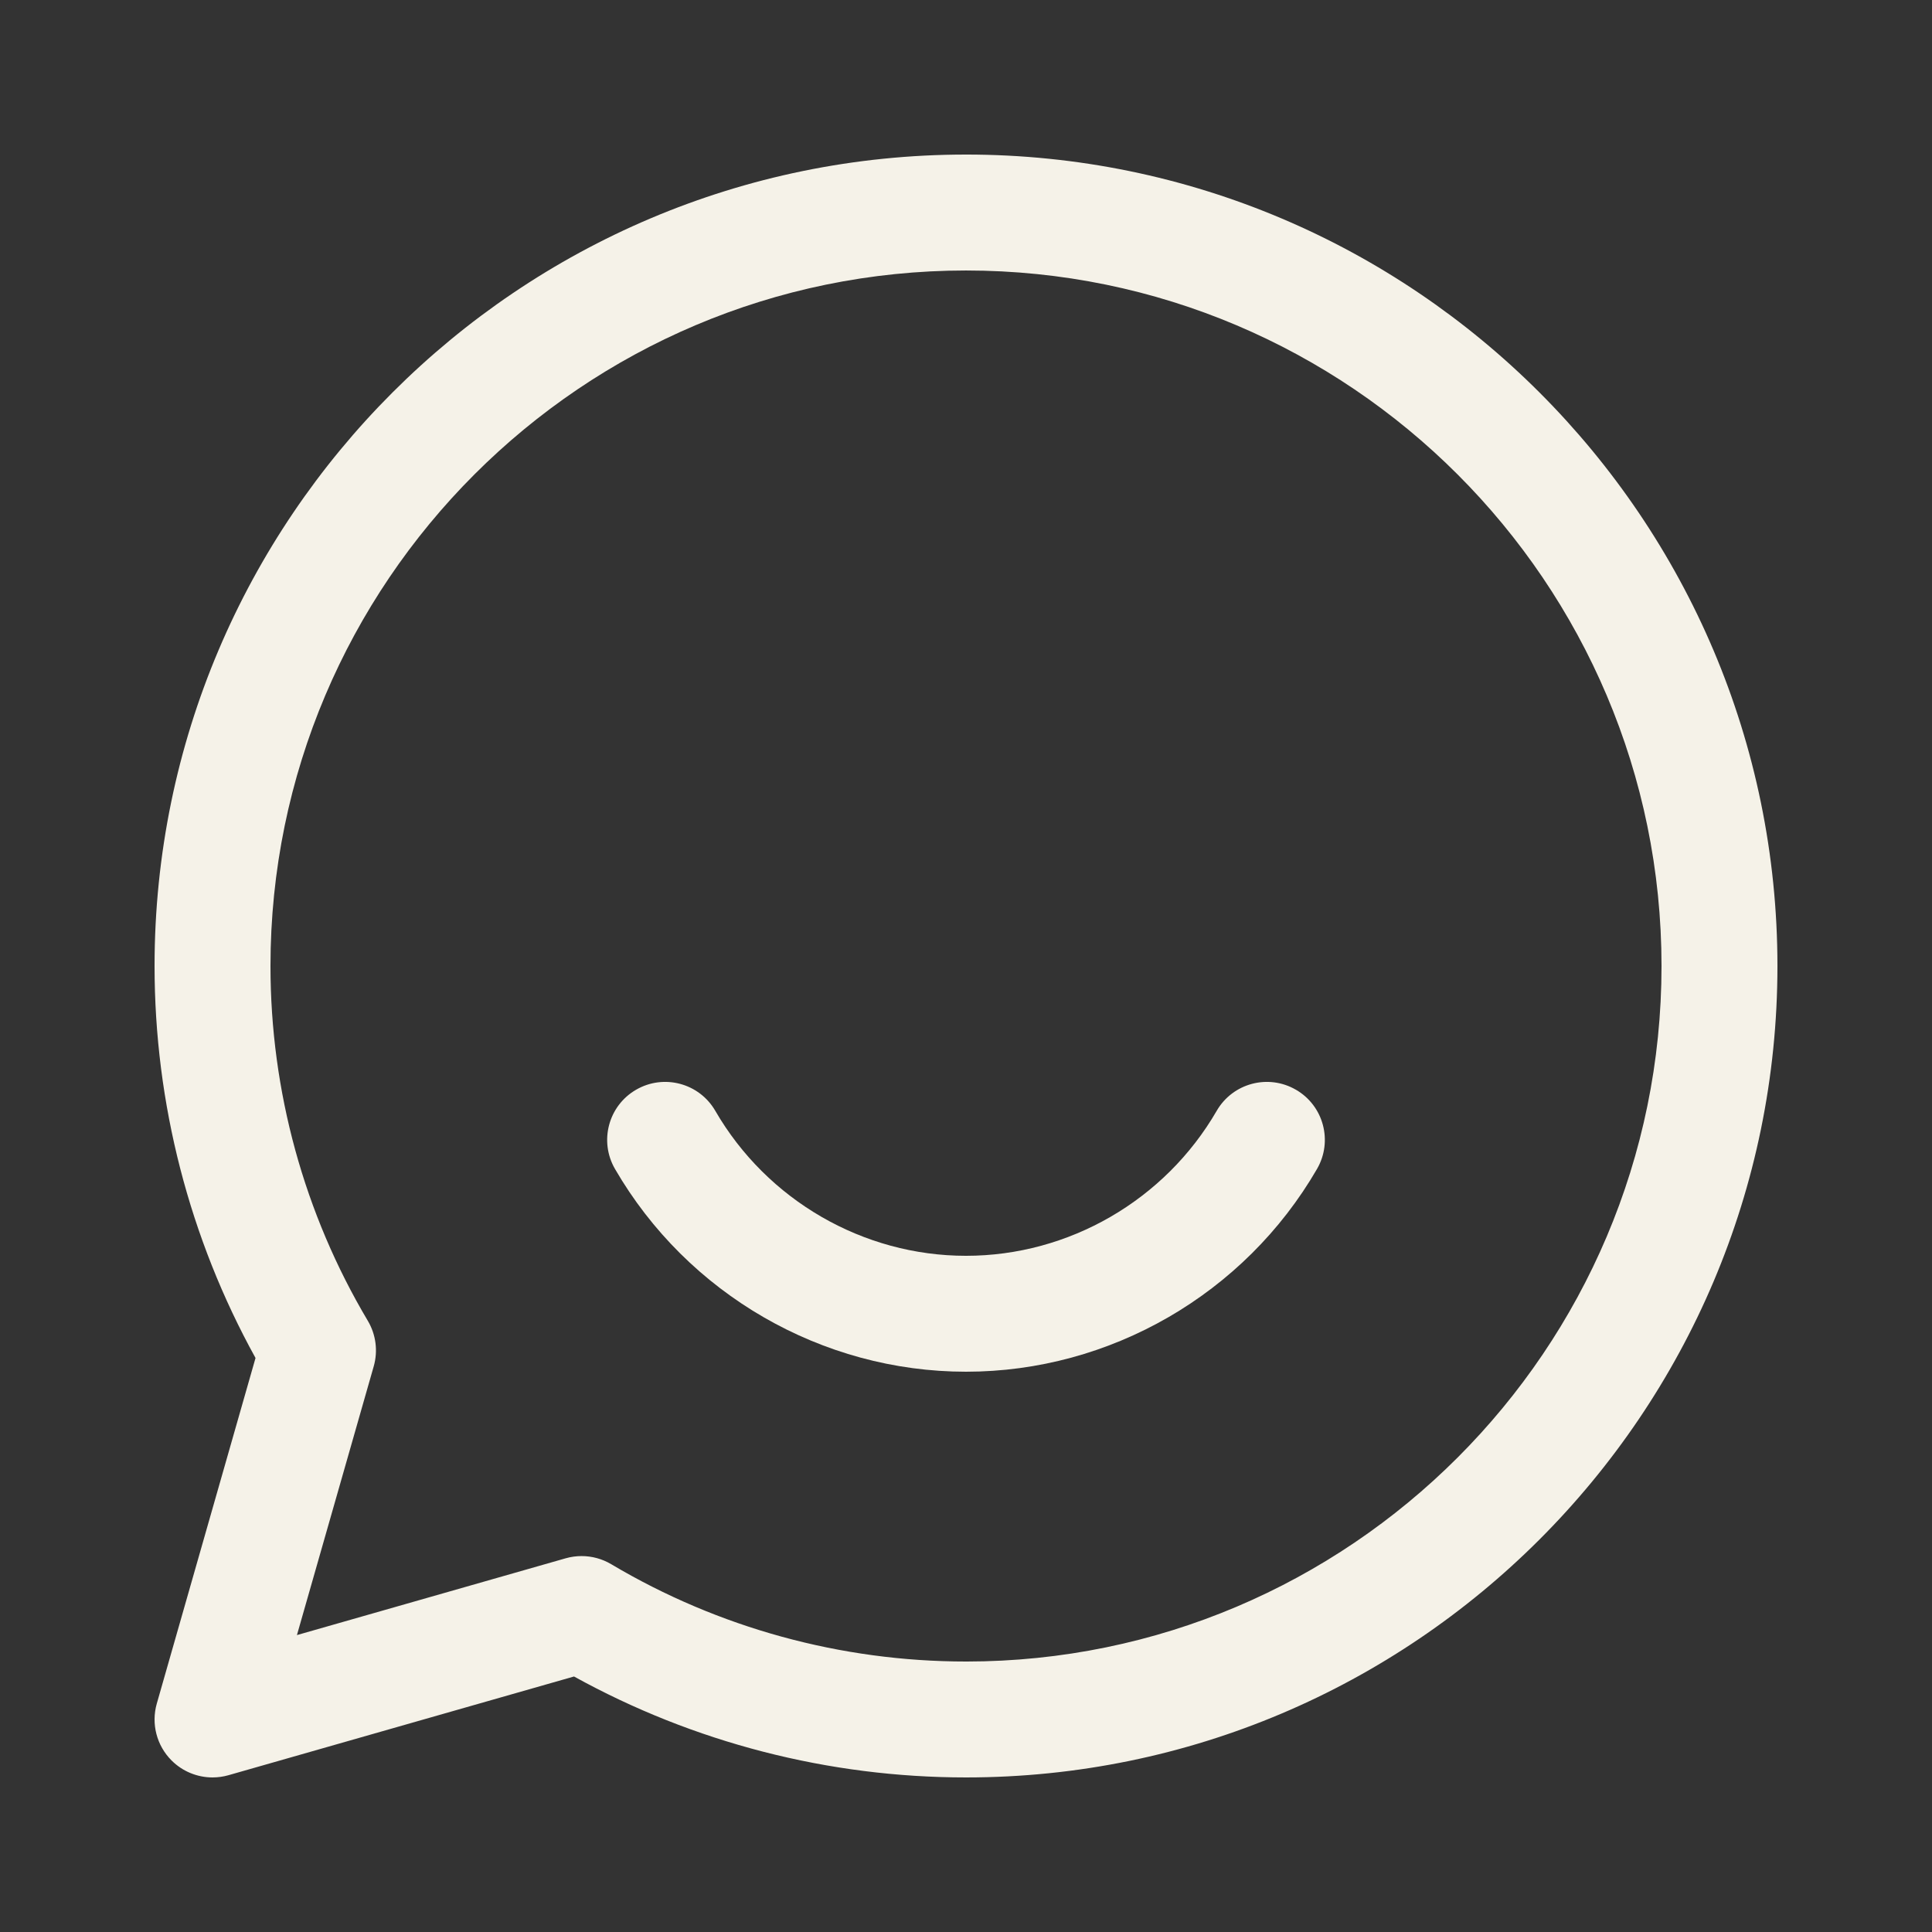 <?xml version="1.0" encoding="UTF-8"?>
<svg xmlns="http://www.w3.org/2000/svg" xmlns:i="http://ns.adobe.com/AdobeIllustrator/10.0/" id="Layer_1" version="1.1" viewBox="0 0 1200 1200">
  <rect x="0" y="0" width="1200" height="1200" fill="#333333" stroke="none"/>
  <defs>
    <style>
      .st0 {
        fill: #f5f2e8;
      }
    </style>
  </defs>
  <path class="st0" d="M600,96c-277.91,0-504,226.09-504,504,0,85.297,21.637,169.14,62.711,243.47l-61.32,214.64c-3.59,12.574-.086,26.102,9.168,35.34,6.828,6.84,16.035,10.547,25.441,10.547,3.301,0,6.637-.457,9.887-1.379l214.64-61.32c74.328,41.062,158.17,62.699,243.47,62.699,277.91,0,504-226.09,504-504S877.907,95.997,599.997,95.997l.003.003ZM600,1032c-77.641,0-153.83-20.902-220.36-60.445-5.629-3.336-11.988-5.051-18.395-5.051-3.312,0-6.648.457-9.887,1.379l-166.93,47.699,47.699-166.93c2.723-9.527,1.391-19.754-3.672-28.285-39.555-66.535-60.457-142.72-60.457-220.36,0-238.21,193.79-432,432-432s432,193.79,432,432-193.79,432-432,432l.002-.007Z"></path>
  <path class="st0" d="M804.91,676.85c-17.219-9.984-39.254-4.094-49.199,13.105-32.16,55.547-91.836,90.047-155.71,90.047s-123.55-34.5-155.72-90.047c-9.949-17.195-31.969-23.09-49.199-13.105-17.207,9.961-23.074,31.992-13.105,49.199,45.012,77.688,128.55,125.95,218.03,125.95s173.02-48.266,218.02-125.95c9.973-17.207,4.106-39.238-13.105-49.199h-.012Z"></path>
</svg>
